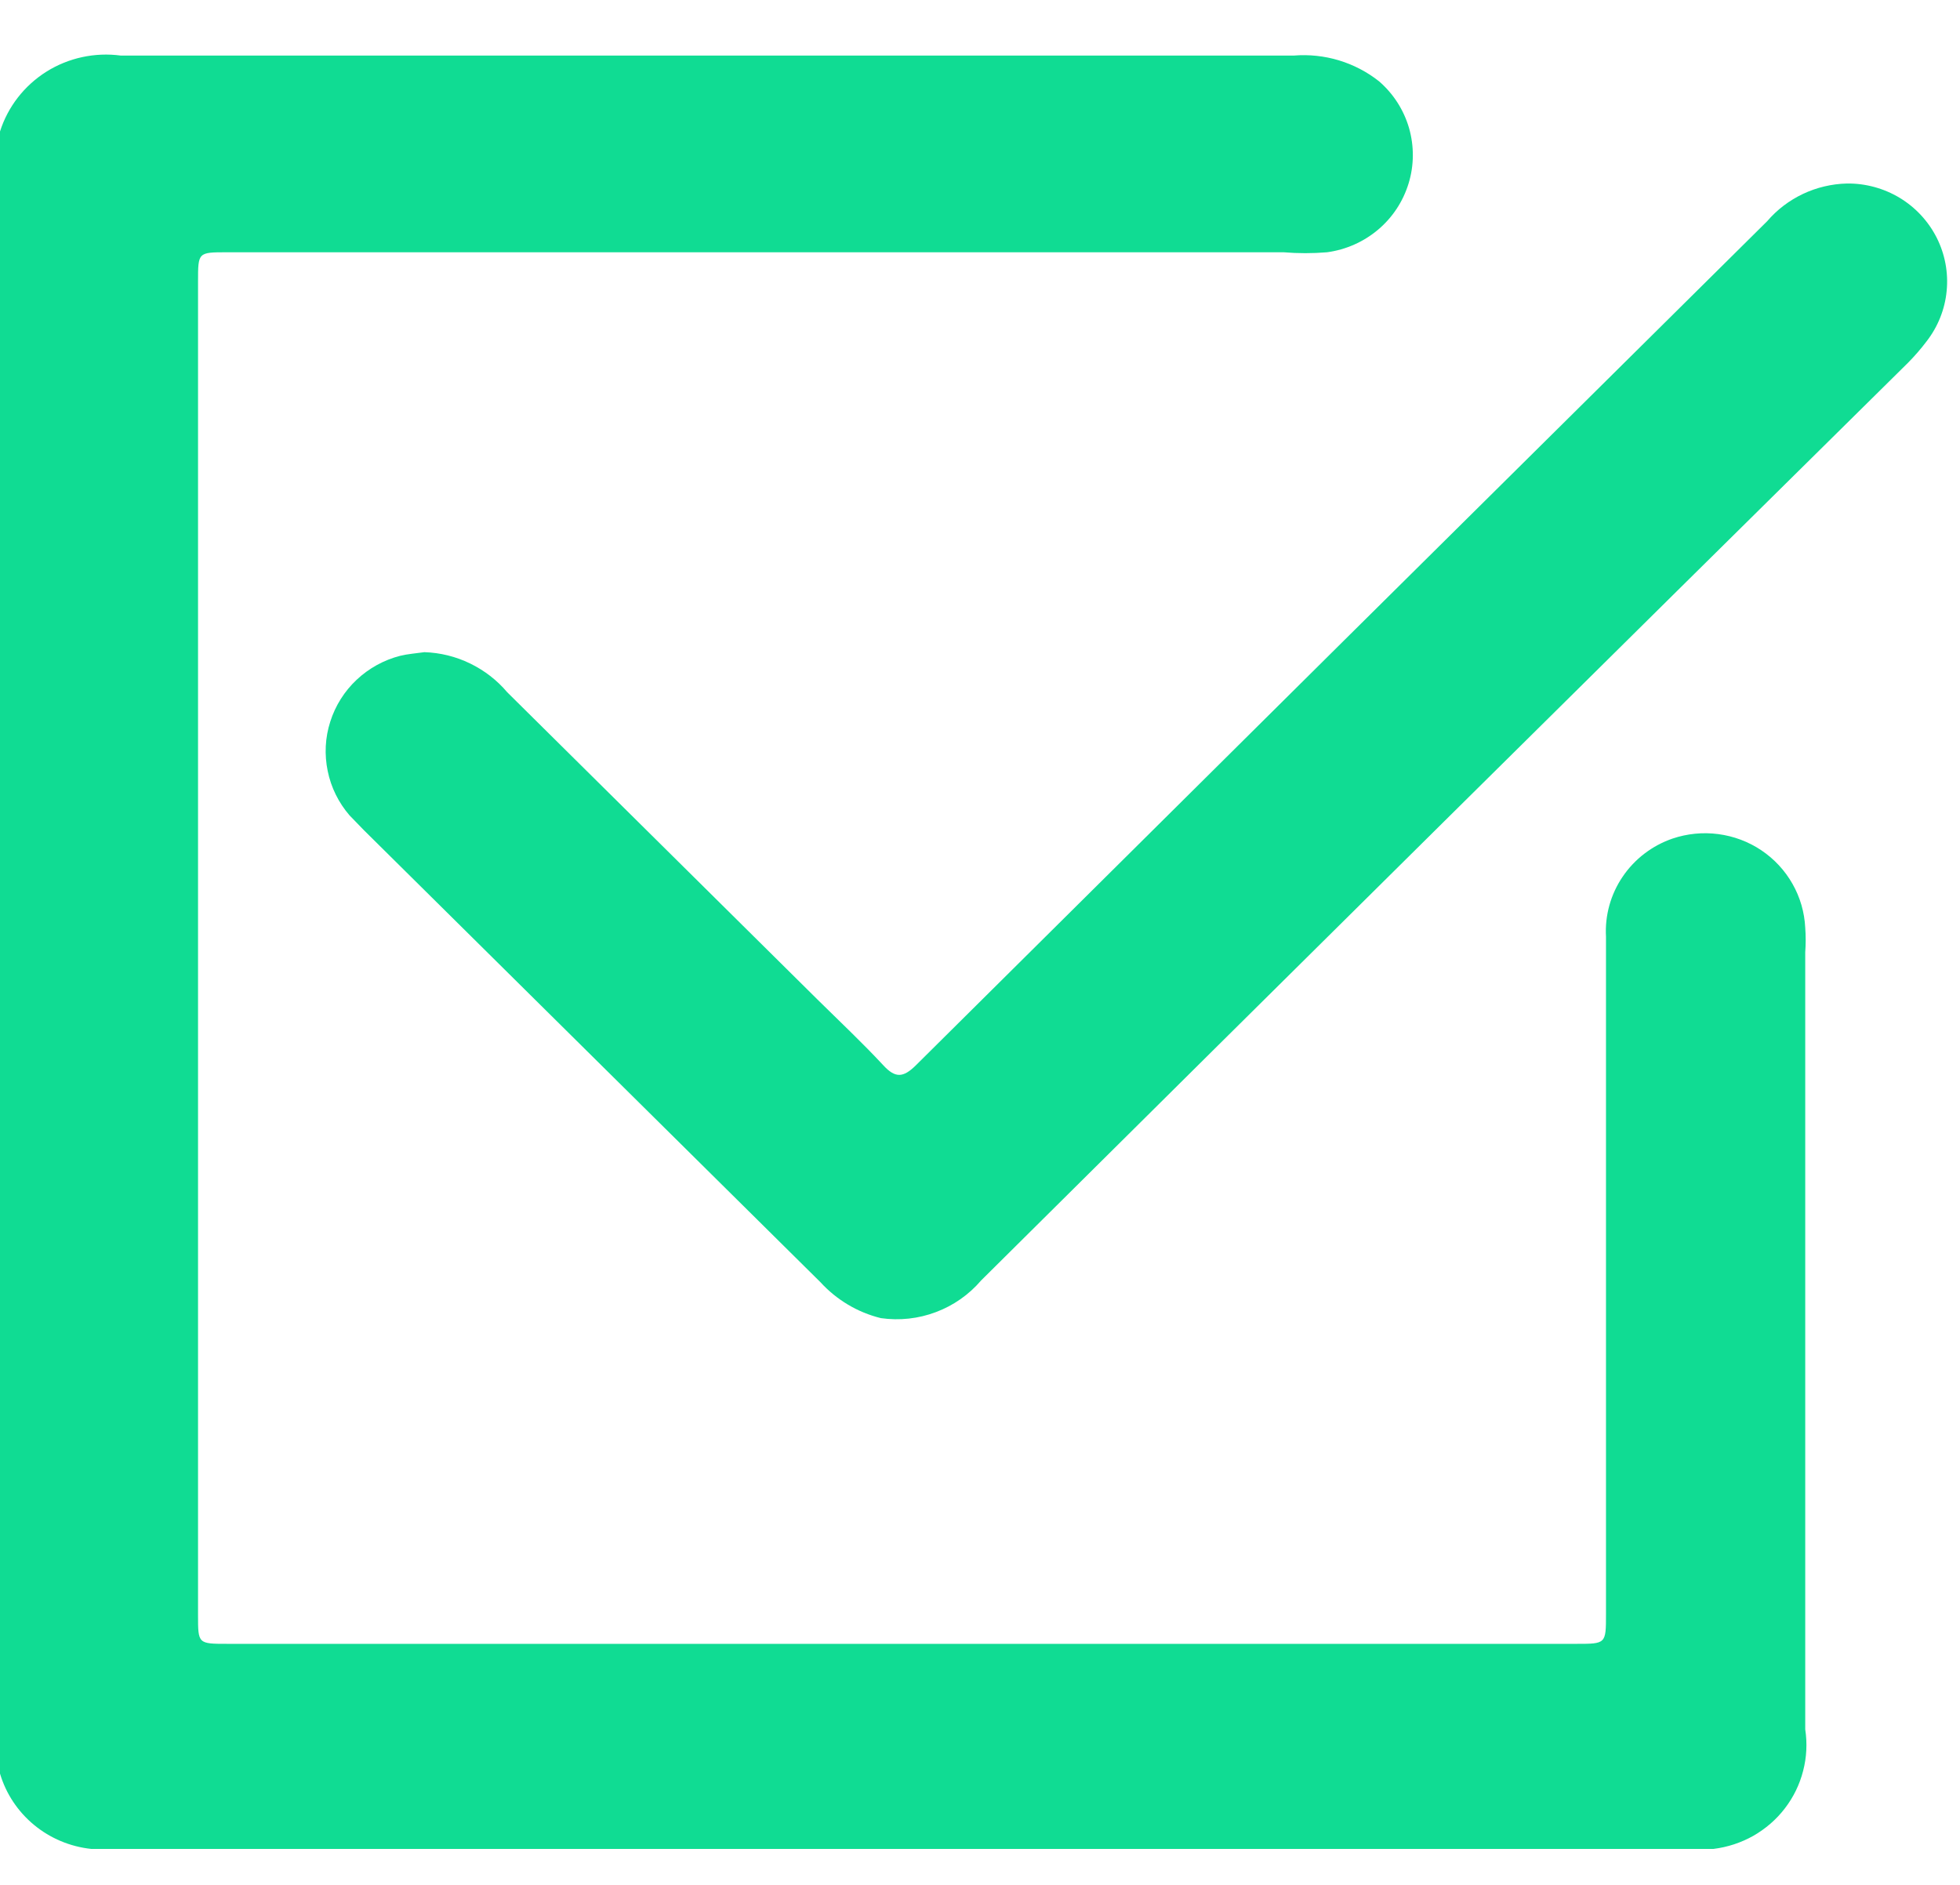<svg width="26" height="25" viewBox="0 0 26 25" fill="none" xmlns="http://www.w3.org/2000/svg">
    <path d="M0 1.744C0.104 1.416 0.322 1.136 0.615 0.951C0.908 0.767 1.258 0.691 1.602 0.737H17.163C17.57 0.704 17.974 0.826 18.293 1.078C18.483 1.242 18.621 1.457 18.691 1.697C18.76 1.937 18.759 2.192 18.686 2.431C18.613 2.671 18.473 2.884 18.281 3.046C18.089 3.208 17.854 3.312 17.604 3.346C17.412 3.362 17.219 3.362 17.027 3.346H3.011C2.627 3.346 2.627 3.346 2.627 3.734V21.423C2.627 21.803 2.627 21.803 3.019 21.803H20.912C21.304 21.803 21.304 21.803 21.304 21.407V12.424C21.288 12.142 21.366 11.862 21.525 11.628C21.684 11.393 21.916 11.216 22.185 11.123C22.38 11.057 22.588 11.036 22.793 11.063C22.998 11.09 23.194 11.163 23.365 11.278C23.536 11.393 23.677 11.545 23.778 11.723C23.88 11.902 23.937 12.101 23.947 12.305C23.955 12.413 23.955 12.522 23.947 12.63V22.937C23.975 23.121 23.966 23.308 23.919 23.488C23.873 23.668 23.791 23.837 23.677 23.985C23.564 24.133 23.421 24.256 23.259 24.349C23.096 24.441 22.916 24.5 22.73 24.523H1.209C0.931 24.493 0.667 24.383 0.452 24.205C0.236 24.027 0.079 23.79 0 23.524V1.744Z"
          fill="#10DC93"/>
    <path d="M5.63 8.65C5.841 8.657 6.047 8.708 6.236 8.8C6.425 8.892 6.593 9.021 6.728 9.181L10.844 13.257C11.141 13.55 11.437 13.828 11.717 14.129C11.877 14.303 11.982 14.295 12.15 14.129C15.914 10.392 19.678 6.66 23.442 2.934C23.573 2.781 23.735 2.658 23.917 2.572C24.099 2.486 24.298 2.439 24.5 2.434C24.746 2.431 24.989 2.497 25.2 2.624C25.41 2.751 25.58 2.934 25.691 3.153C25.801 3.371 25.847 3.616 25.823 3.859C25.8 4.102 25.707 4.334 25.557 4.527C25.481 4.628 25.398 4.723 25.309 4.813C21.208 8.862 17.11 12.918 13.015 16.983C12.854 17.171 12.648 17.316 12.415 17.403C12.183 17.491 11.931 17.518 11.685 17.483C11.376 17.407 11.098 17.241 10.884 17.007L4.829 11.013L4.637 10.815C4.491 10.646 4.391 10.443 4.347 10.226C4.302 10.008 4.313 9.783 4.381 9.572C4.448 9.36 4.569 9.168 4.731 9.016C4.894 8.863 5.093 8.753 5.31 8.698C5.406 8.674 5.518 8.666 5.63 8.65Z"
          fill="#10DC93"/>
</svg>
